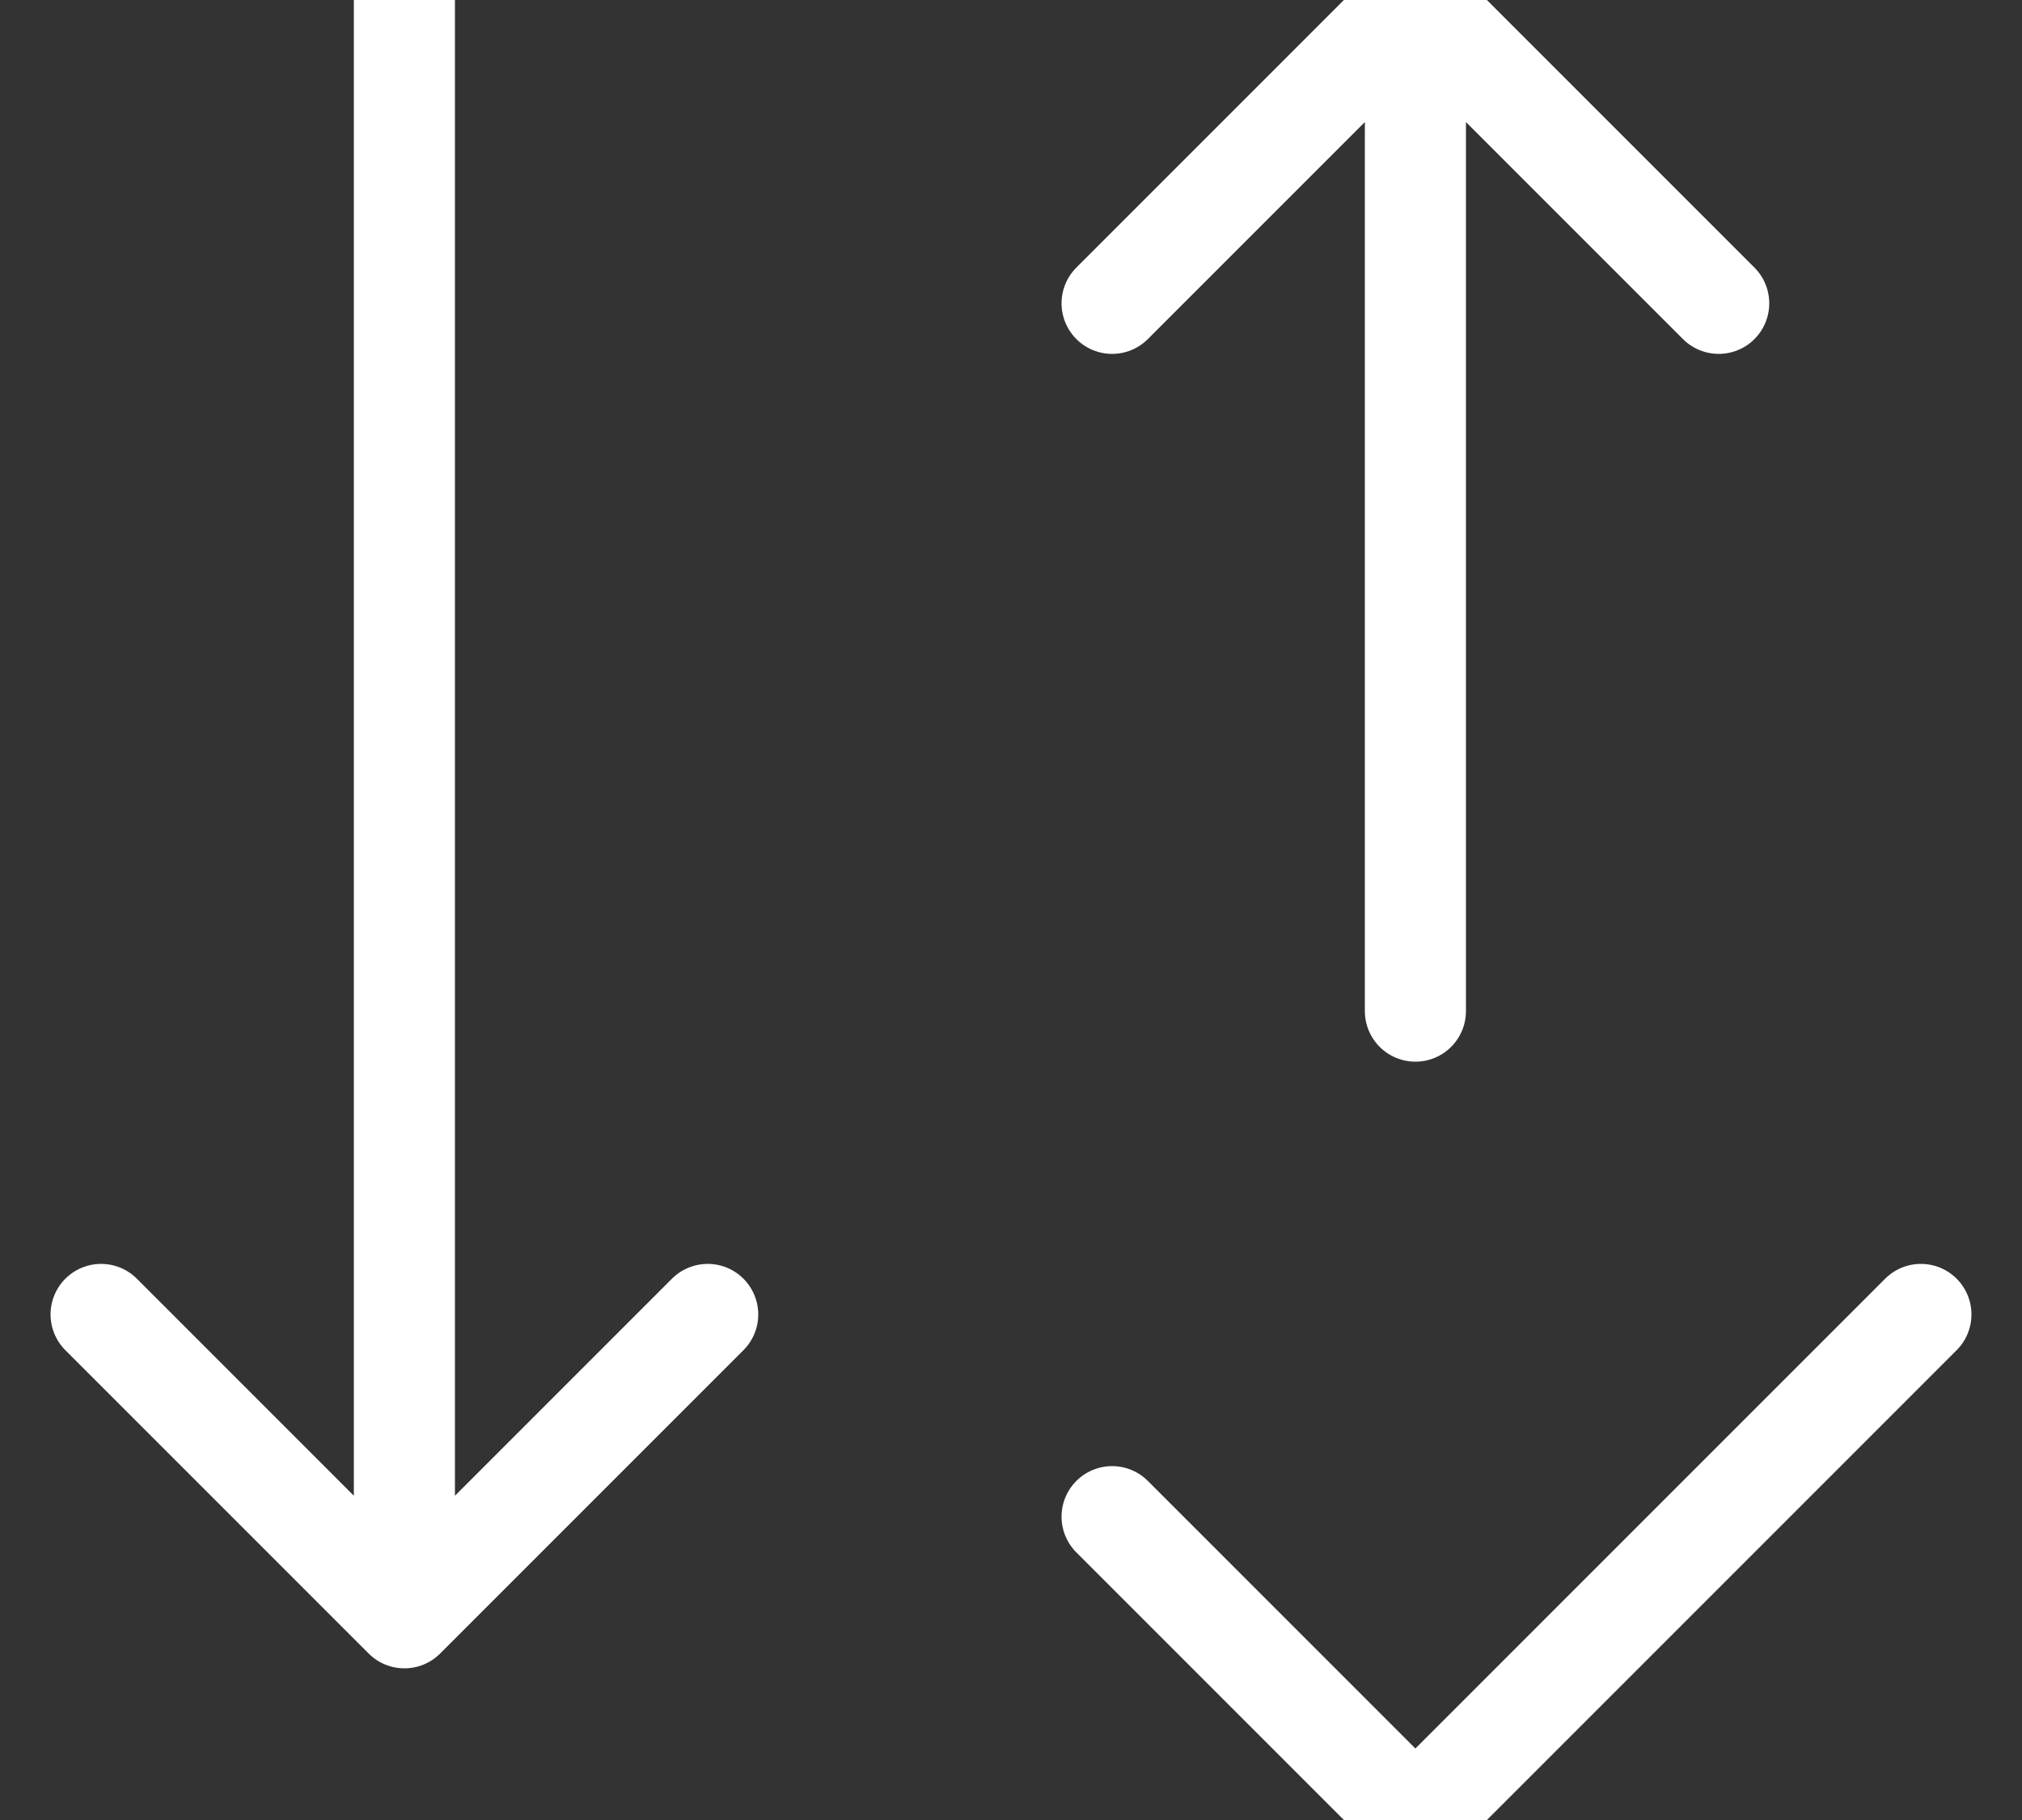 <?xml version="1.0" encoding="UTF-8"?>
<svg xmlns="http://www.w3.org/2000/svg" xmlns:xlink="http://www.w3.org/1999/xlink" width="20px" height="18px" viewBox="0 0 20 18" version="1.1">
  <rect x="0" y="0" width="20" height="18" fill="#333333" stroke="none"/>
  <!-- Generator: Sketch 63.1 (92452) - https://sketch.com -->
  <title>continuite</title>
  <desc>Created with Sketch.</desc>
  <g id="Page-1" stroke="none" stroke-width="1" fill="none" fill-rule="evenodd" stroke-linecap="round" stroke-linejoin="round">
    <g id="continuite" transform="translate(1, 0)" stroke="#FFFFFF">
      <polyline id="Path" points="10 15 13 18 18 13"></polyline>
      <path d="M13,10 L13,0 M13,0 L16,3 M13,0 L10,3" id="Shape"></path>
      <path d="M3,0 L3,16 M3,16 L6,13 M3,16 L0,13" id="Shape"></path>
    </g>
  </g>
</svg>
